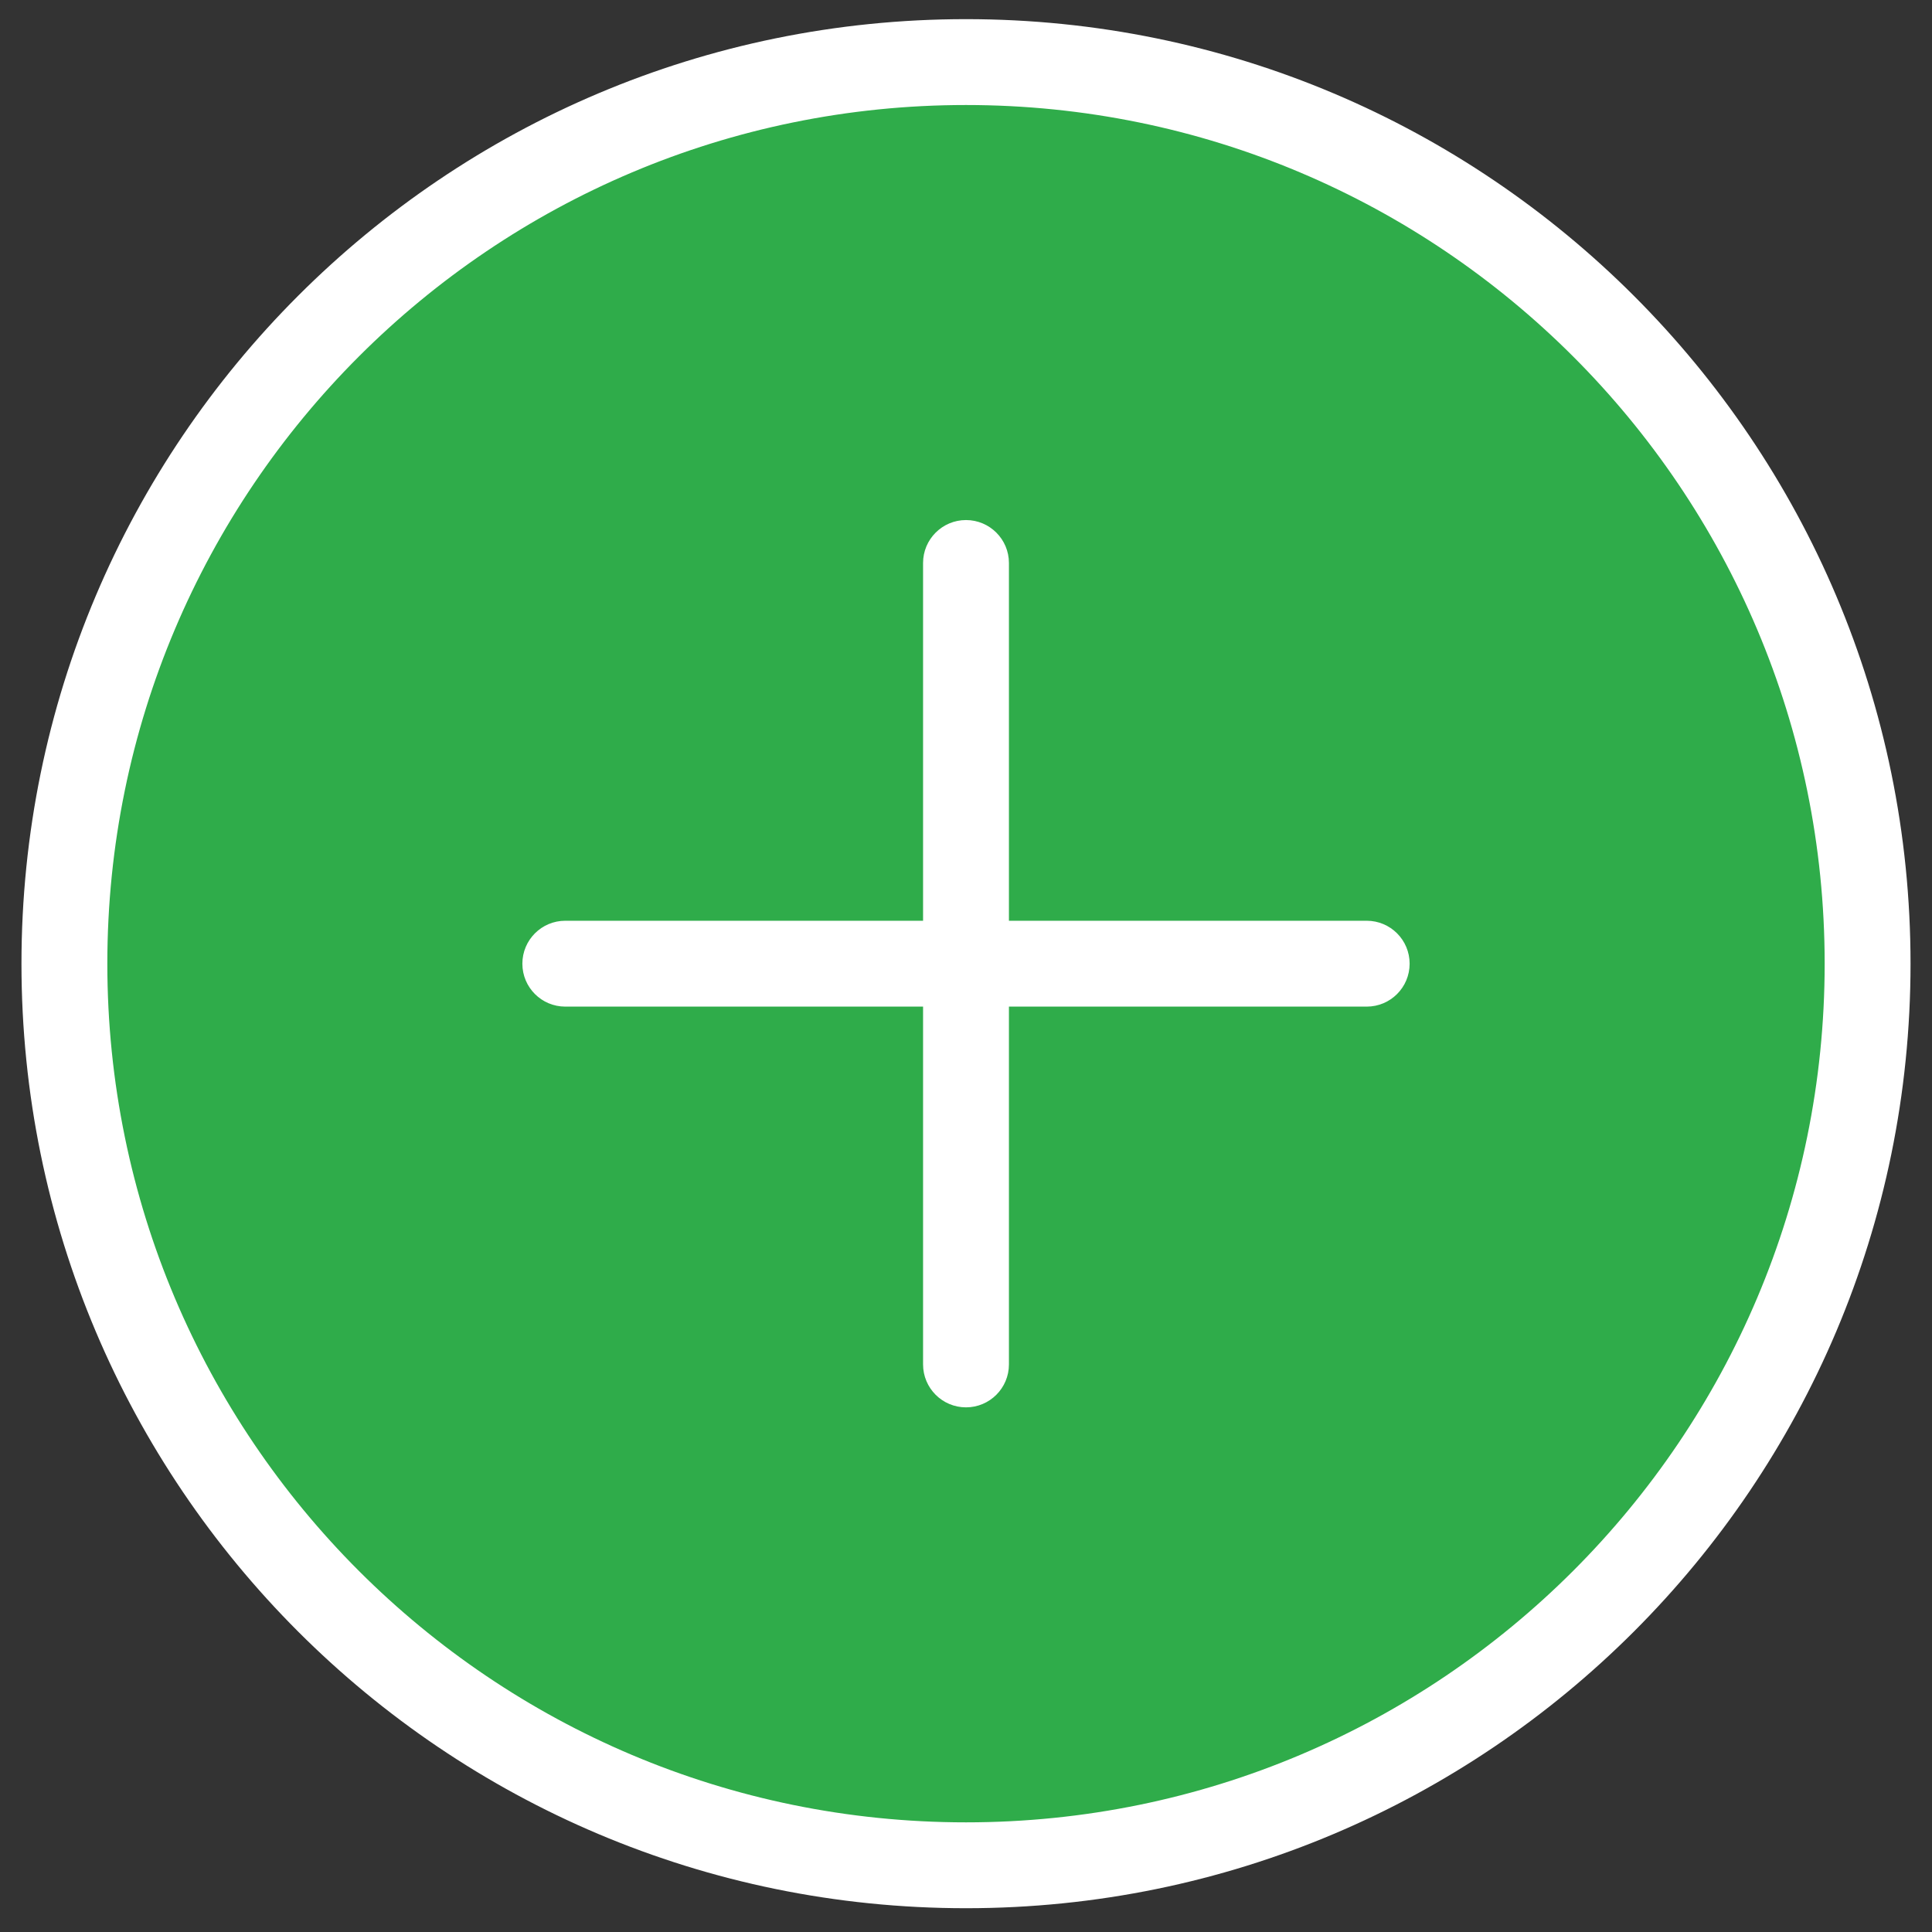 <?xml version="1.0" encoding="UTF-8"?> <svg xmlns="http://www.w3.org/2000/svg" width="45" height="45" viewBox="0 0 45 45" fill="none"><rect x="0" y="0" width="45" height="45" fill="#333333" stroke="none"/> <circle cx="22.47" cy="22.416" r="20.199" fill="#2FAC4A"></circle> <path d="M13.167 21.446C12.614 21.446 12.167 21.894 12.167 22.446C12.167 22.999 12.614 23.446 13.167 23.446V21.446ZM31.833 23.446C32.386 23.446 32.833 22.999 32.833 22.446C32.833 21.894 32.386 21.446 31.833 21.446V23.446ZM21.5 31.78C21.5 32.332 21.948 32.78 22.5 32.78C23.052 32.78 23.5 32.332 23.5 31.78H21.5ZM23.5 13.113C23.5 12.561 23.052 12.113 22.5 12.113C21.948 12.113 21.5 12.561 21.5 13.113H23.5ZM22.5 42.446C11.454 42.446 2.5 33.492 2.5 22.446H0.5C0.5 34.597 10.35 44.446 22.5 44.446V42.446ZM2.5 22.446C2.5 11.401 11.454 2.446 22.5 2.446V0.446C10.35 0.446 0.5 10.296 0.5 22.446H2.5ZM22.5 2.446C33.546 2.446 42.5 11.401 42.5 22.446H44.5C44.5 10.296 34.65 0.446 22.5 0.446V2.446ZM42.5 22.446C42.5 33.492 33.546 42.446 22.5 42.446V44.446C34.65 44.446 44.5 34.597 44.5 22.446H42.5ZM13.167 23.446H31.833V21.446H13.167V23.446ZM23.5 31.78V13.113H21.5V31.78H23.5Z" fill="white"></path> </svg> 